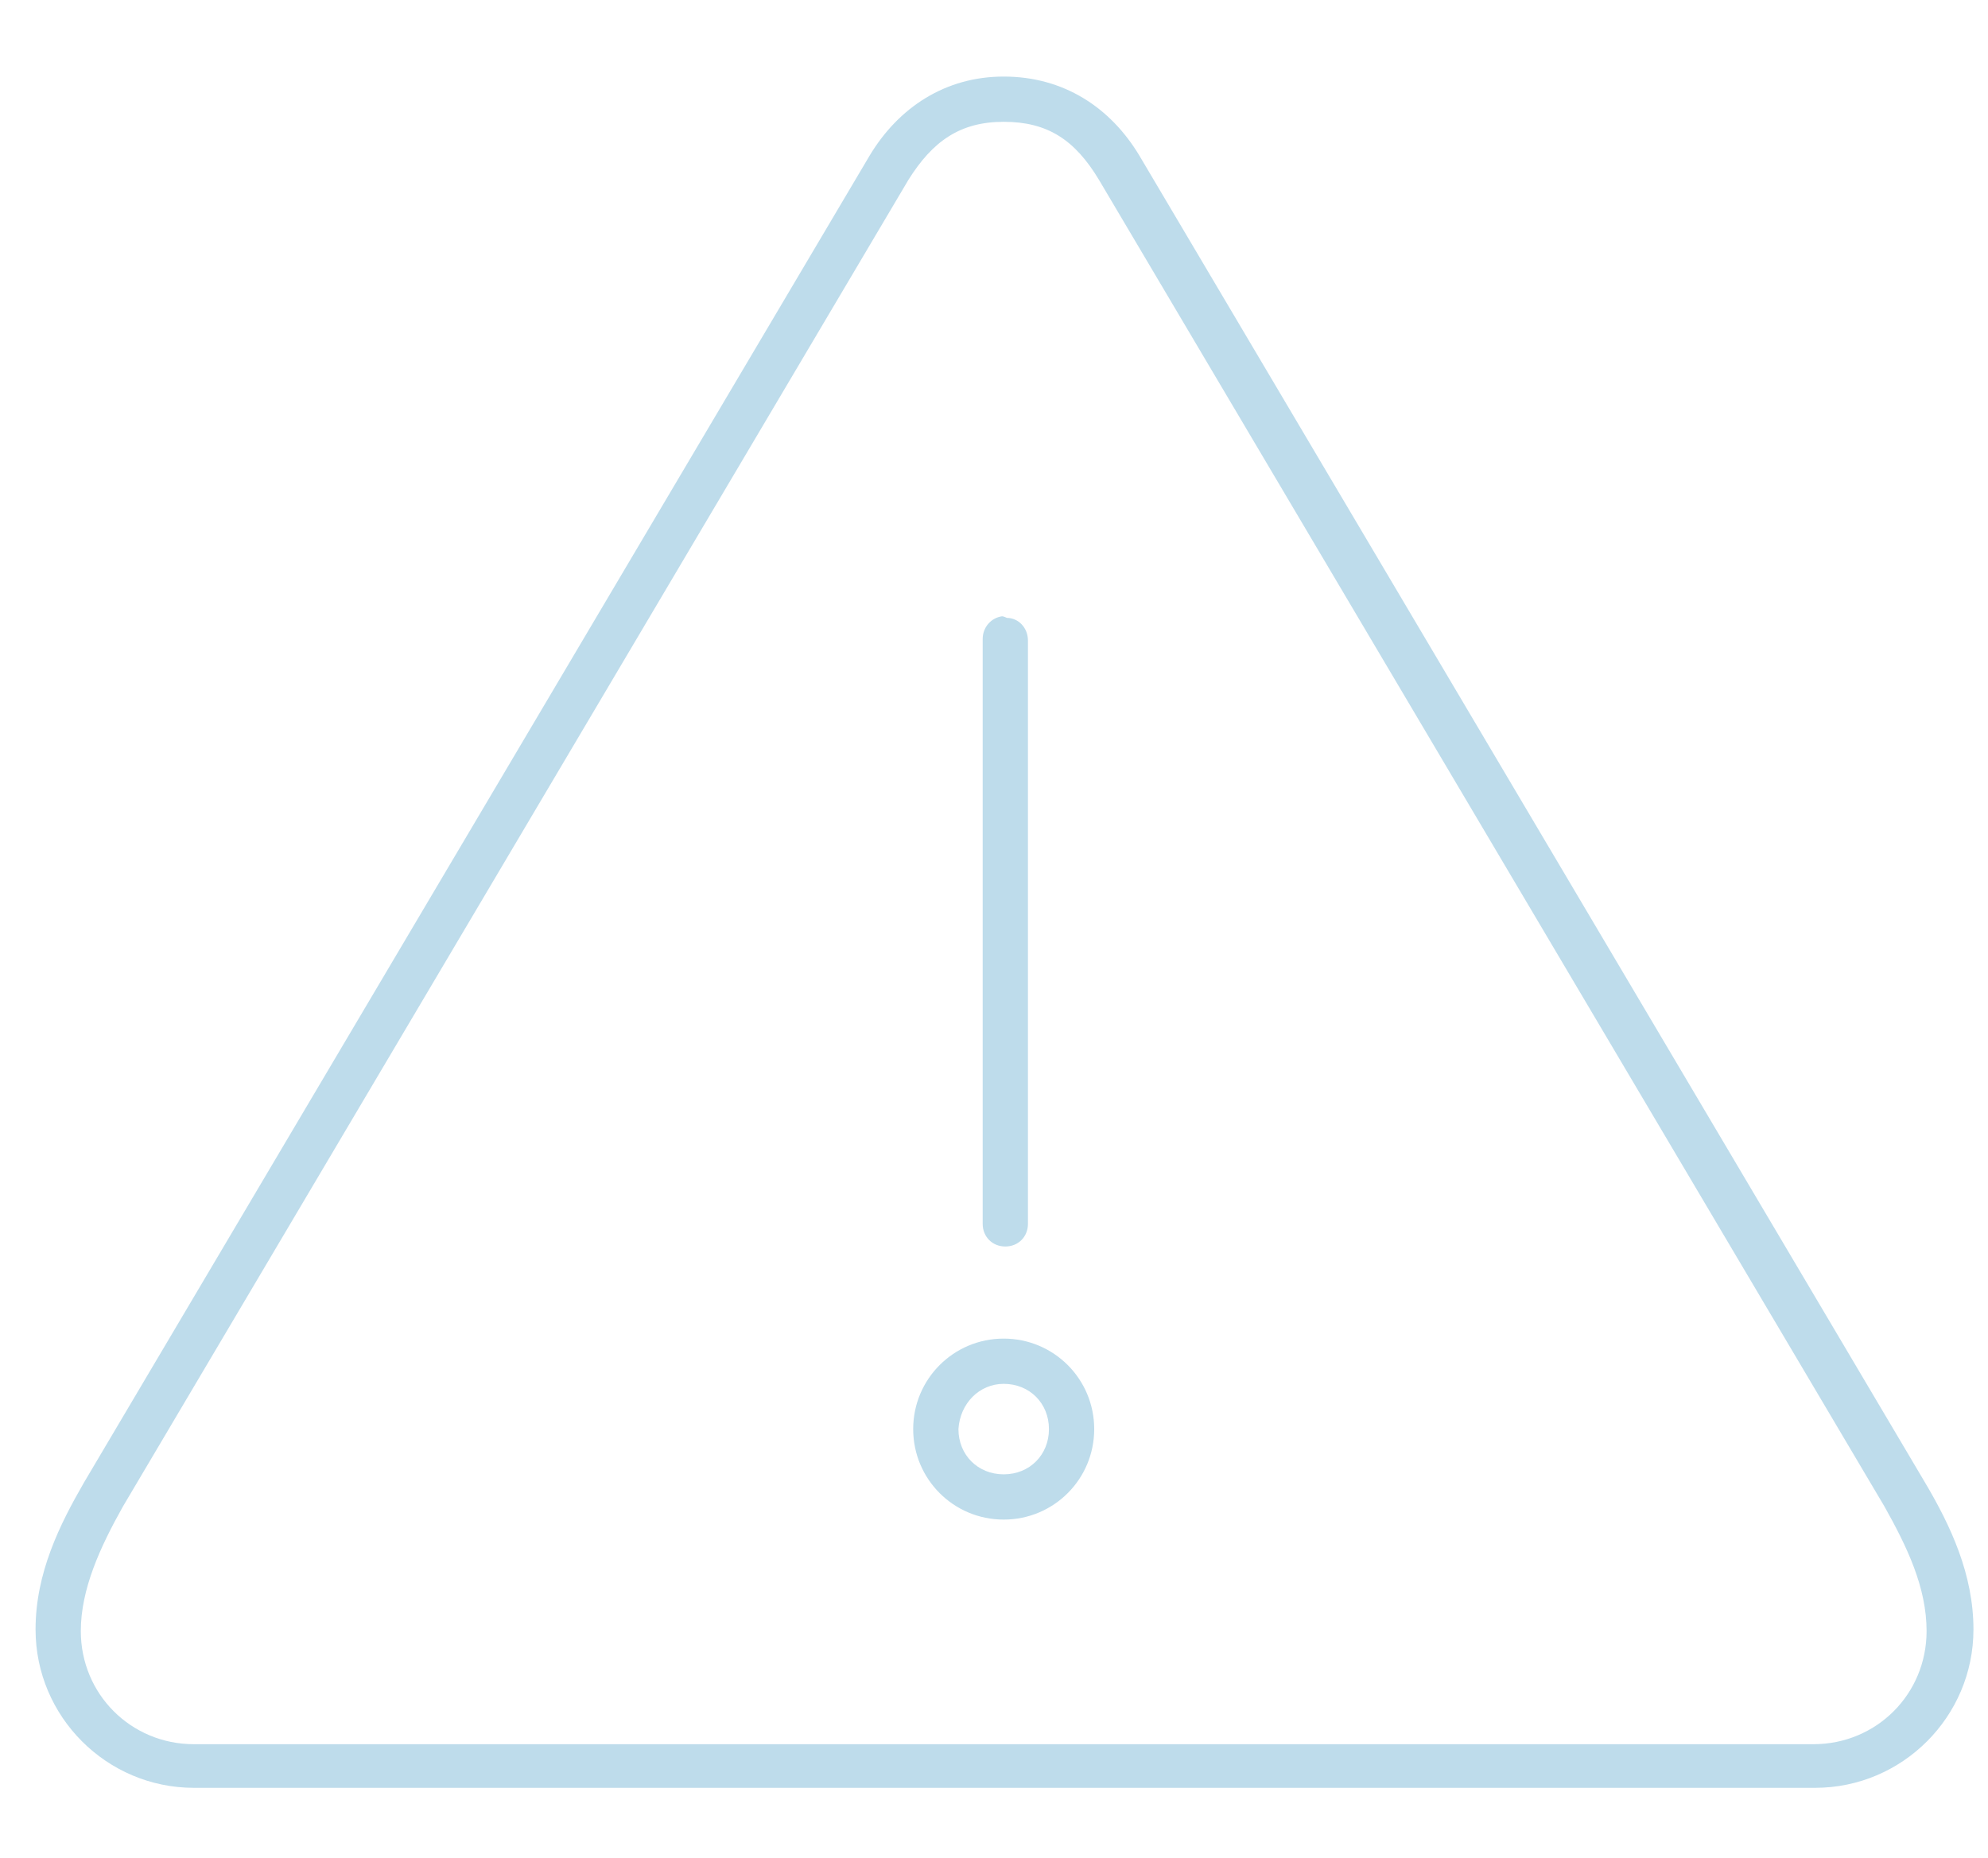 <?xml version="1.0" encoding="utf-8"?>
<!-- Generator: Adobe Illustrator 21.1.0, SVG Export Plug-In . SVG Version: 6.00 Build 0)  -->
<svg version="1.1" id="Layer_1" xmlns="http://www.w3.org/2000/svg" xmlns:xlink="http://www.w3.org/1999/xlink" x="0px" y="0px"
	 viewBox="0 0 123 115" style="enable-background:new 0 0 123 115;" xml:space="preserve">
<style type="text/css">
	.st0{fill:#BEDCEB;}
</style>
<g transform="translate(0,-952.362)">
	<path class="st0" d="M62.1,957.1c-3.6,0-6.5,1.9-8.3,4.9l-48.6,82.1l0,0c-1.5,2.6-3,5.6-3,9.1c0,5.4,4.4,9.8,9.8,9.8h100.3
		c5.4,0,9.8-4.4,9.8-9.8c0-3.4-1.4-6.4-3-9.1l0,0L70.5,962C68.7,959,65.8,957.1,62.1,957.1z M62.1,959.9c2.7,0,4.4,1.1,5.9,3.6
		l48.6,82.1c1.4,2.5,2.6,5,2.6,7.7c0,3.9-3.1,7-7,7H12c-3.9,0-7-3.1-7-7c0-2.6,1.2-5.2,2.6-7.7l48.6-82.1
		C57.7,961.1,59.4,959.9,62.1,959.9z M62,990.5c-0.7,0.1-1.2,0.7-1.2,1.4v36.2c0,0.8,0.6,1.4,1.4,1.4c0.8,0,1.4-0.6,1.4-1.4l0,0V992
		c0-0.8-0.6-1.4-1.3-1.4C62.1,990.5,62,990.5,62,990.5z M62.1,1035.2c-3.1,0-5.6,2.5-5.6,5.6s2.5,5.6,5.6,5.6s5.6-2.5,5.6-5.6
		S65.2,1035.2,62.1,1035.2z M62.1,1038c1.6,0,2.8,1.2,2.8,2.8c0,1.6-1.2,2.8-2.8,2.8s-2.8-1.2-2.8-2.8
		C59.4,1039.2,60.6,1038,62.1,1038z"/>
</g>
</svg>
